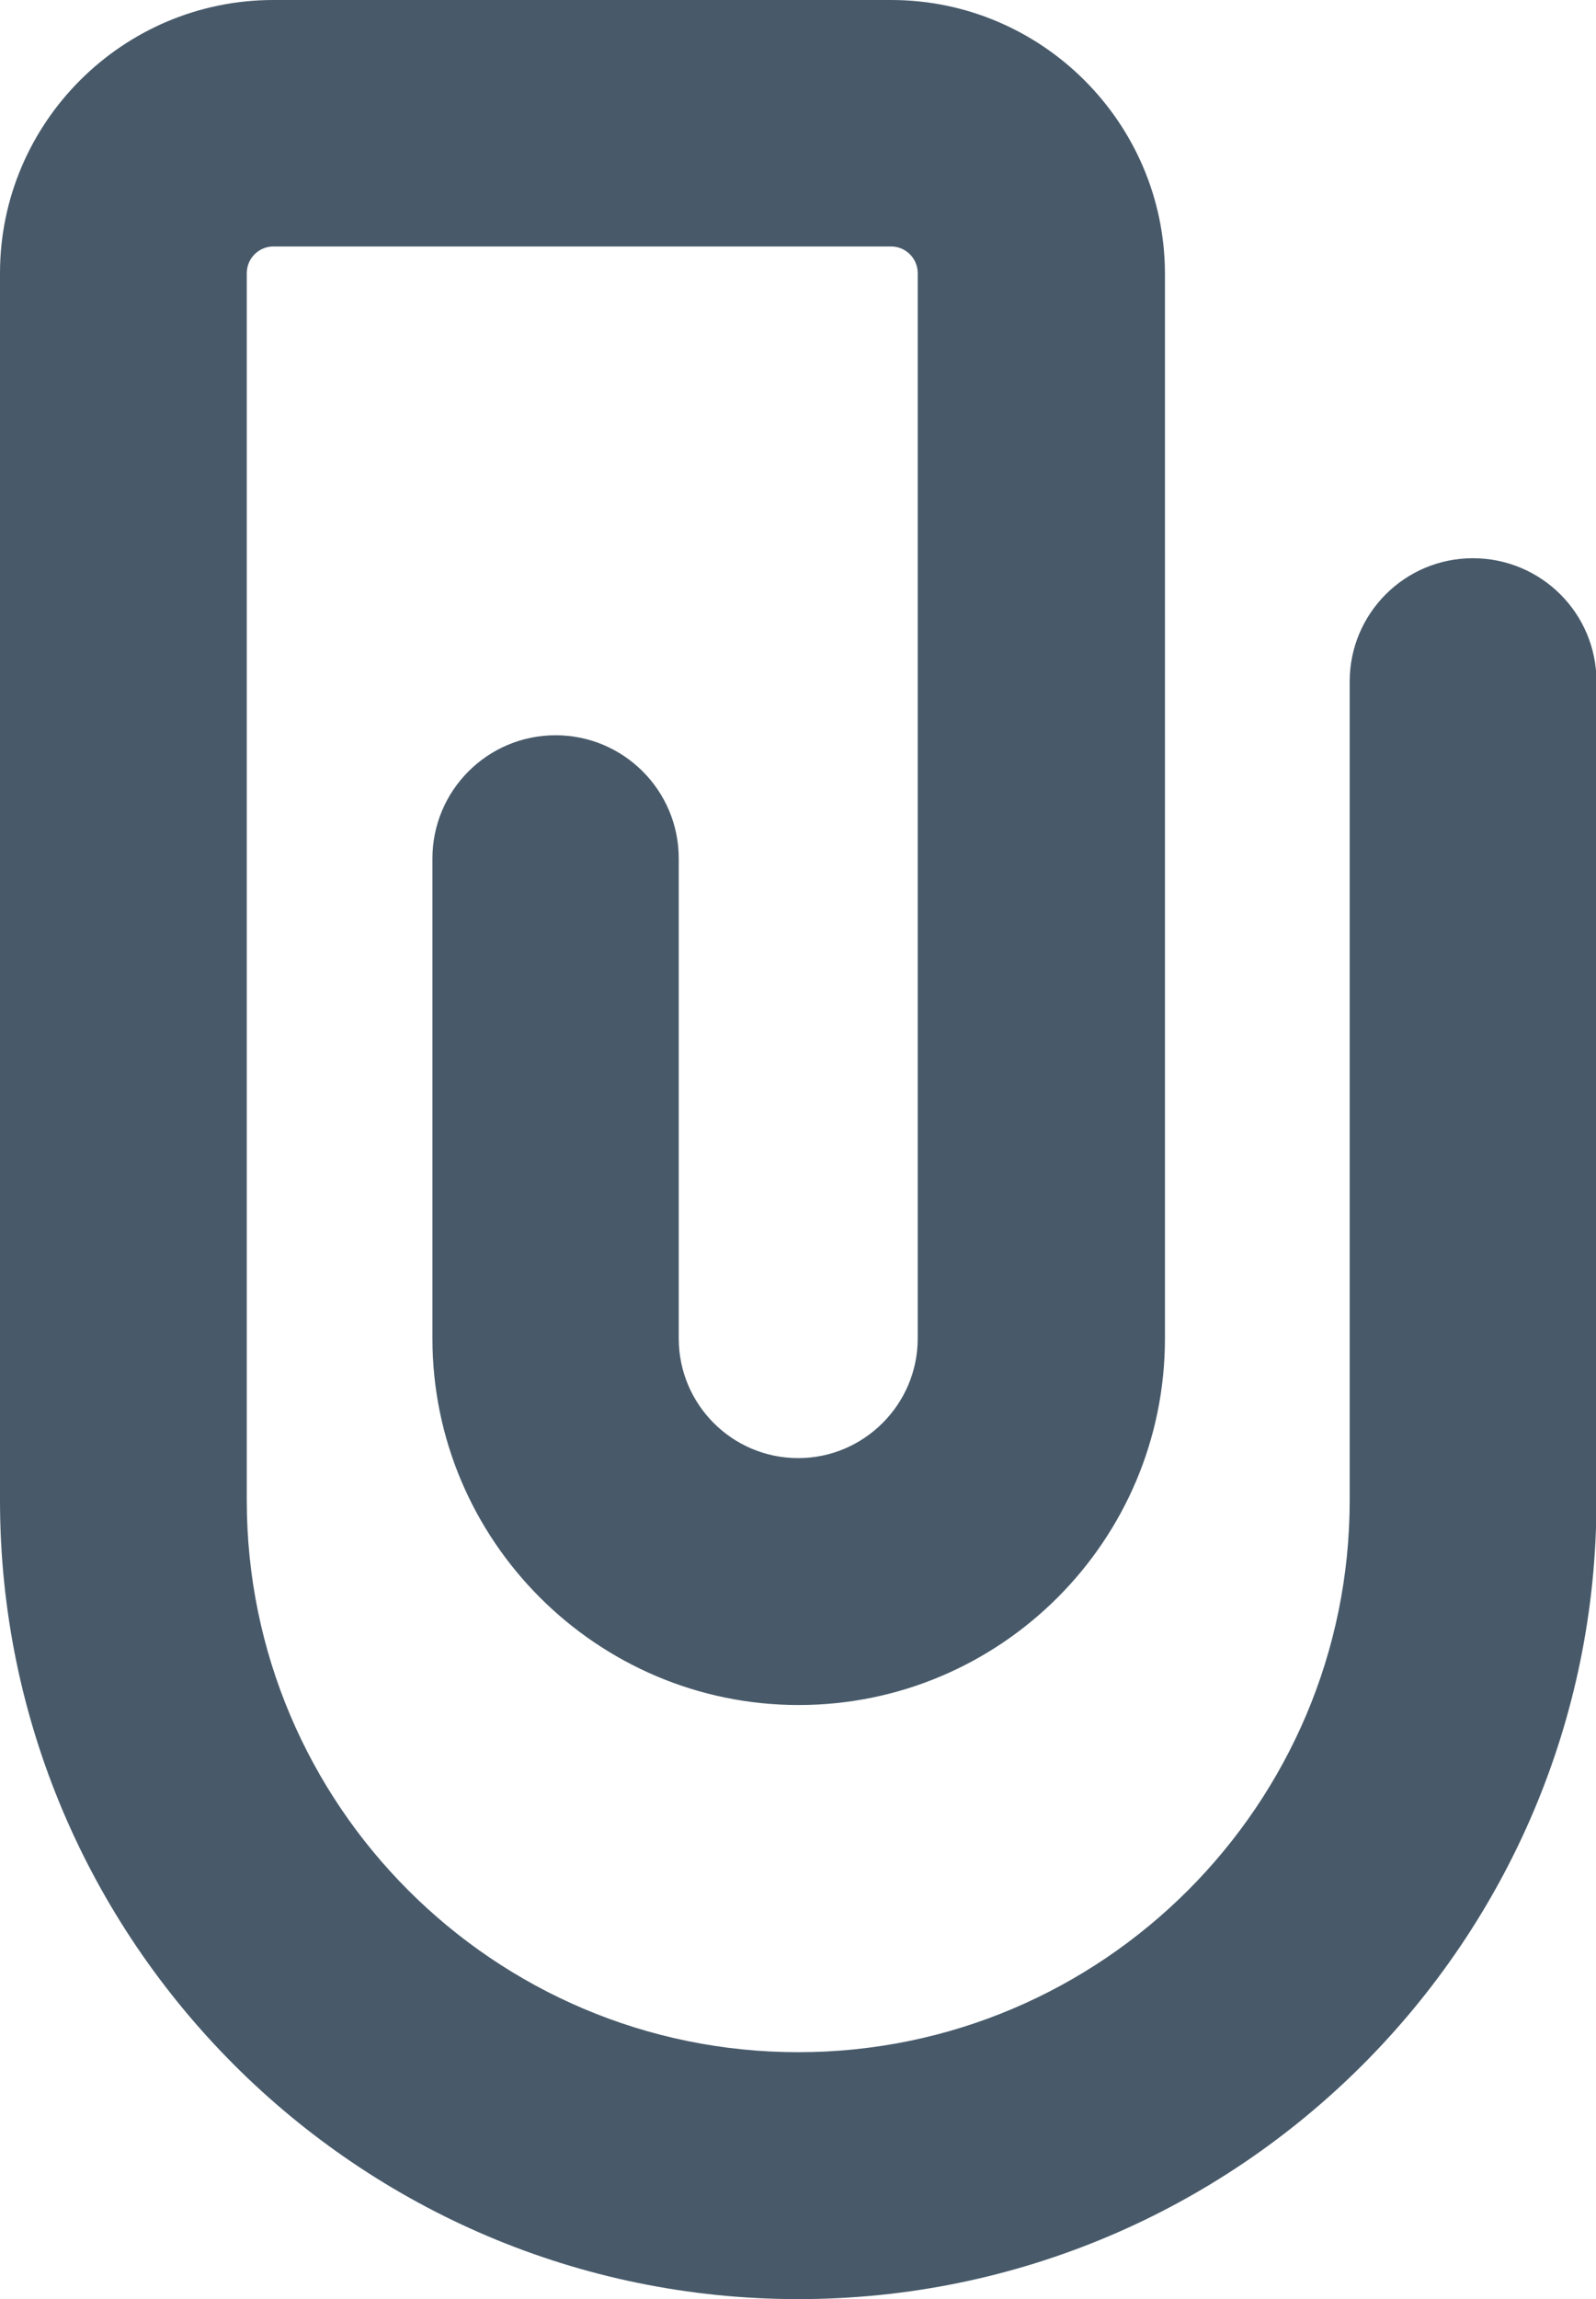 <?xml version="1.0" encoding="utf-8"?>
<!-- Generator: Adobe Illustrator 19.0.1, SVG Export Plug-In . SVG Version: 6.00 Build 0)  -->
<svg version="1.1" id="Capa_1" xmlns="http://www.w3.org/2000/svg" xmlns:xlink="http://www.w3.org/1999/xlink" x="0px" y="0px"
	 width="347.3px" height="500px" viewBox="76.3 0 347.3 500" style="enable-background:new 76.3 0 347.3 500;" xml:space="preserve"
	>
	<style>svg{fill:#485a6a;}</style>
<g>
	<path d="M396.8,121.4c-14.8,0-26.8,12-26.8,26.8v178.1c0,66.1-53.8,120-120,120s-120-53.8-120-120V59.4c0-3.2,2.6-5.8,5.8-5.8
		h134.4c3.2,0,5.8,2.6,5.8,5.8v231.7c0,14.3-11.7,26-26,26c-14.4,0-26-11.7-26-26V186.7c0-14.8-12-26.8-26.8-26.8
		c-14.8,0-26.8,12-26.8,26.8v104.4c0,43.9,35.8,79.7,79.7,79.7c43.9,0,79.7-35.7,79.7-79.7V59.4C329.7,26.7,303,0,270.2,0H135.8
		C103,0,76.3,26.7,76.3,59.4v266.9C76.3,422.1,154.3,500,250,500c95.8,0,173.7-77.9,173.7-173.6V148.2
		C423.7,133.4,411.7,121.4,396.8,121.4z"/>
</g>
</svg>
